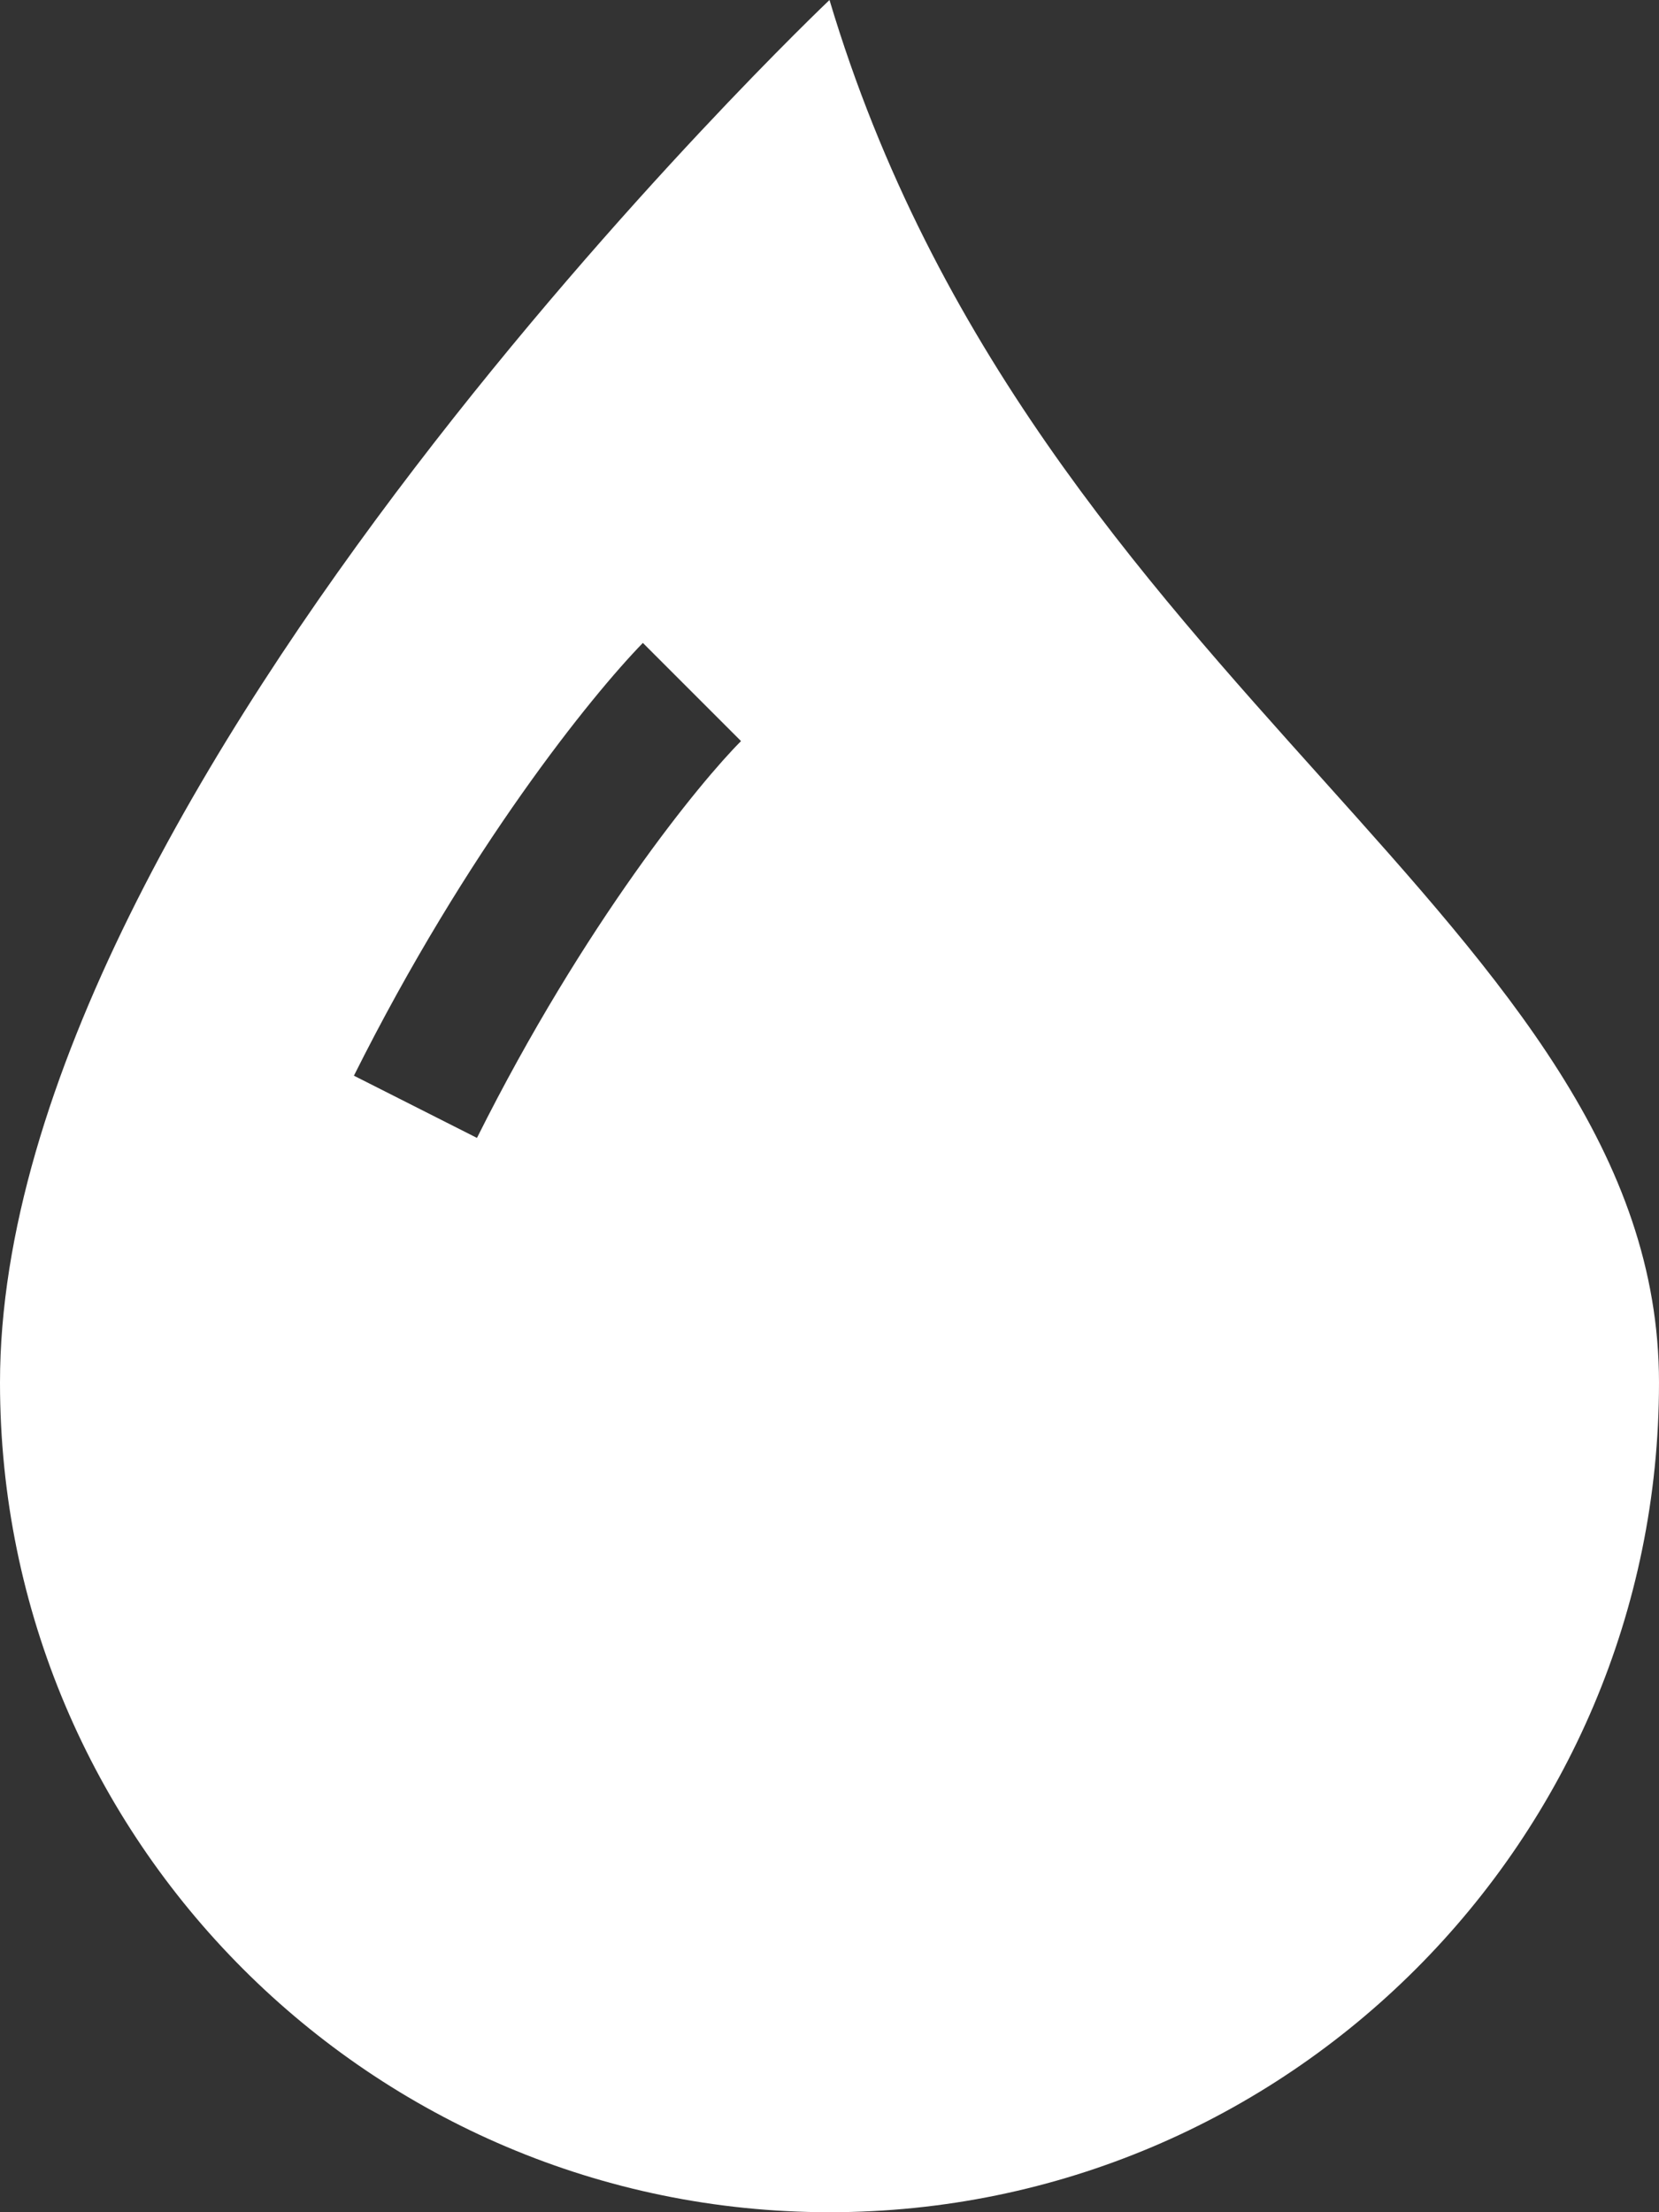<svg xmlns="http://www.w3.org/2000/svg" id="Calque_1" data-name="Calque 1" viewBox="0 0 12 16"><rect x="0" y="0" width="12" height="16" fill="#333333" stroke="none"/><defs><style>      .cls-1 {        fill: #fff;      }    </style></defs><path class="cls-1" d="M6,16c3.31,0,6-2.69,6-6,0-1.65-1.12-2.9-2.43-4.36-1.31-1.46-2.82-3.13-3.57-5.64C6,0,0,5.69,0,10c0,3.31,2.69,6,6,6M4.65,4.65l.71.71c-.29.29-1.13,1.31-1.91,2.87l-.89-.45c.82-1.64,1.72-2.75,2.09-3.13"></path></svg>